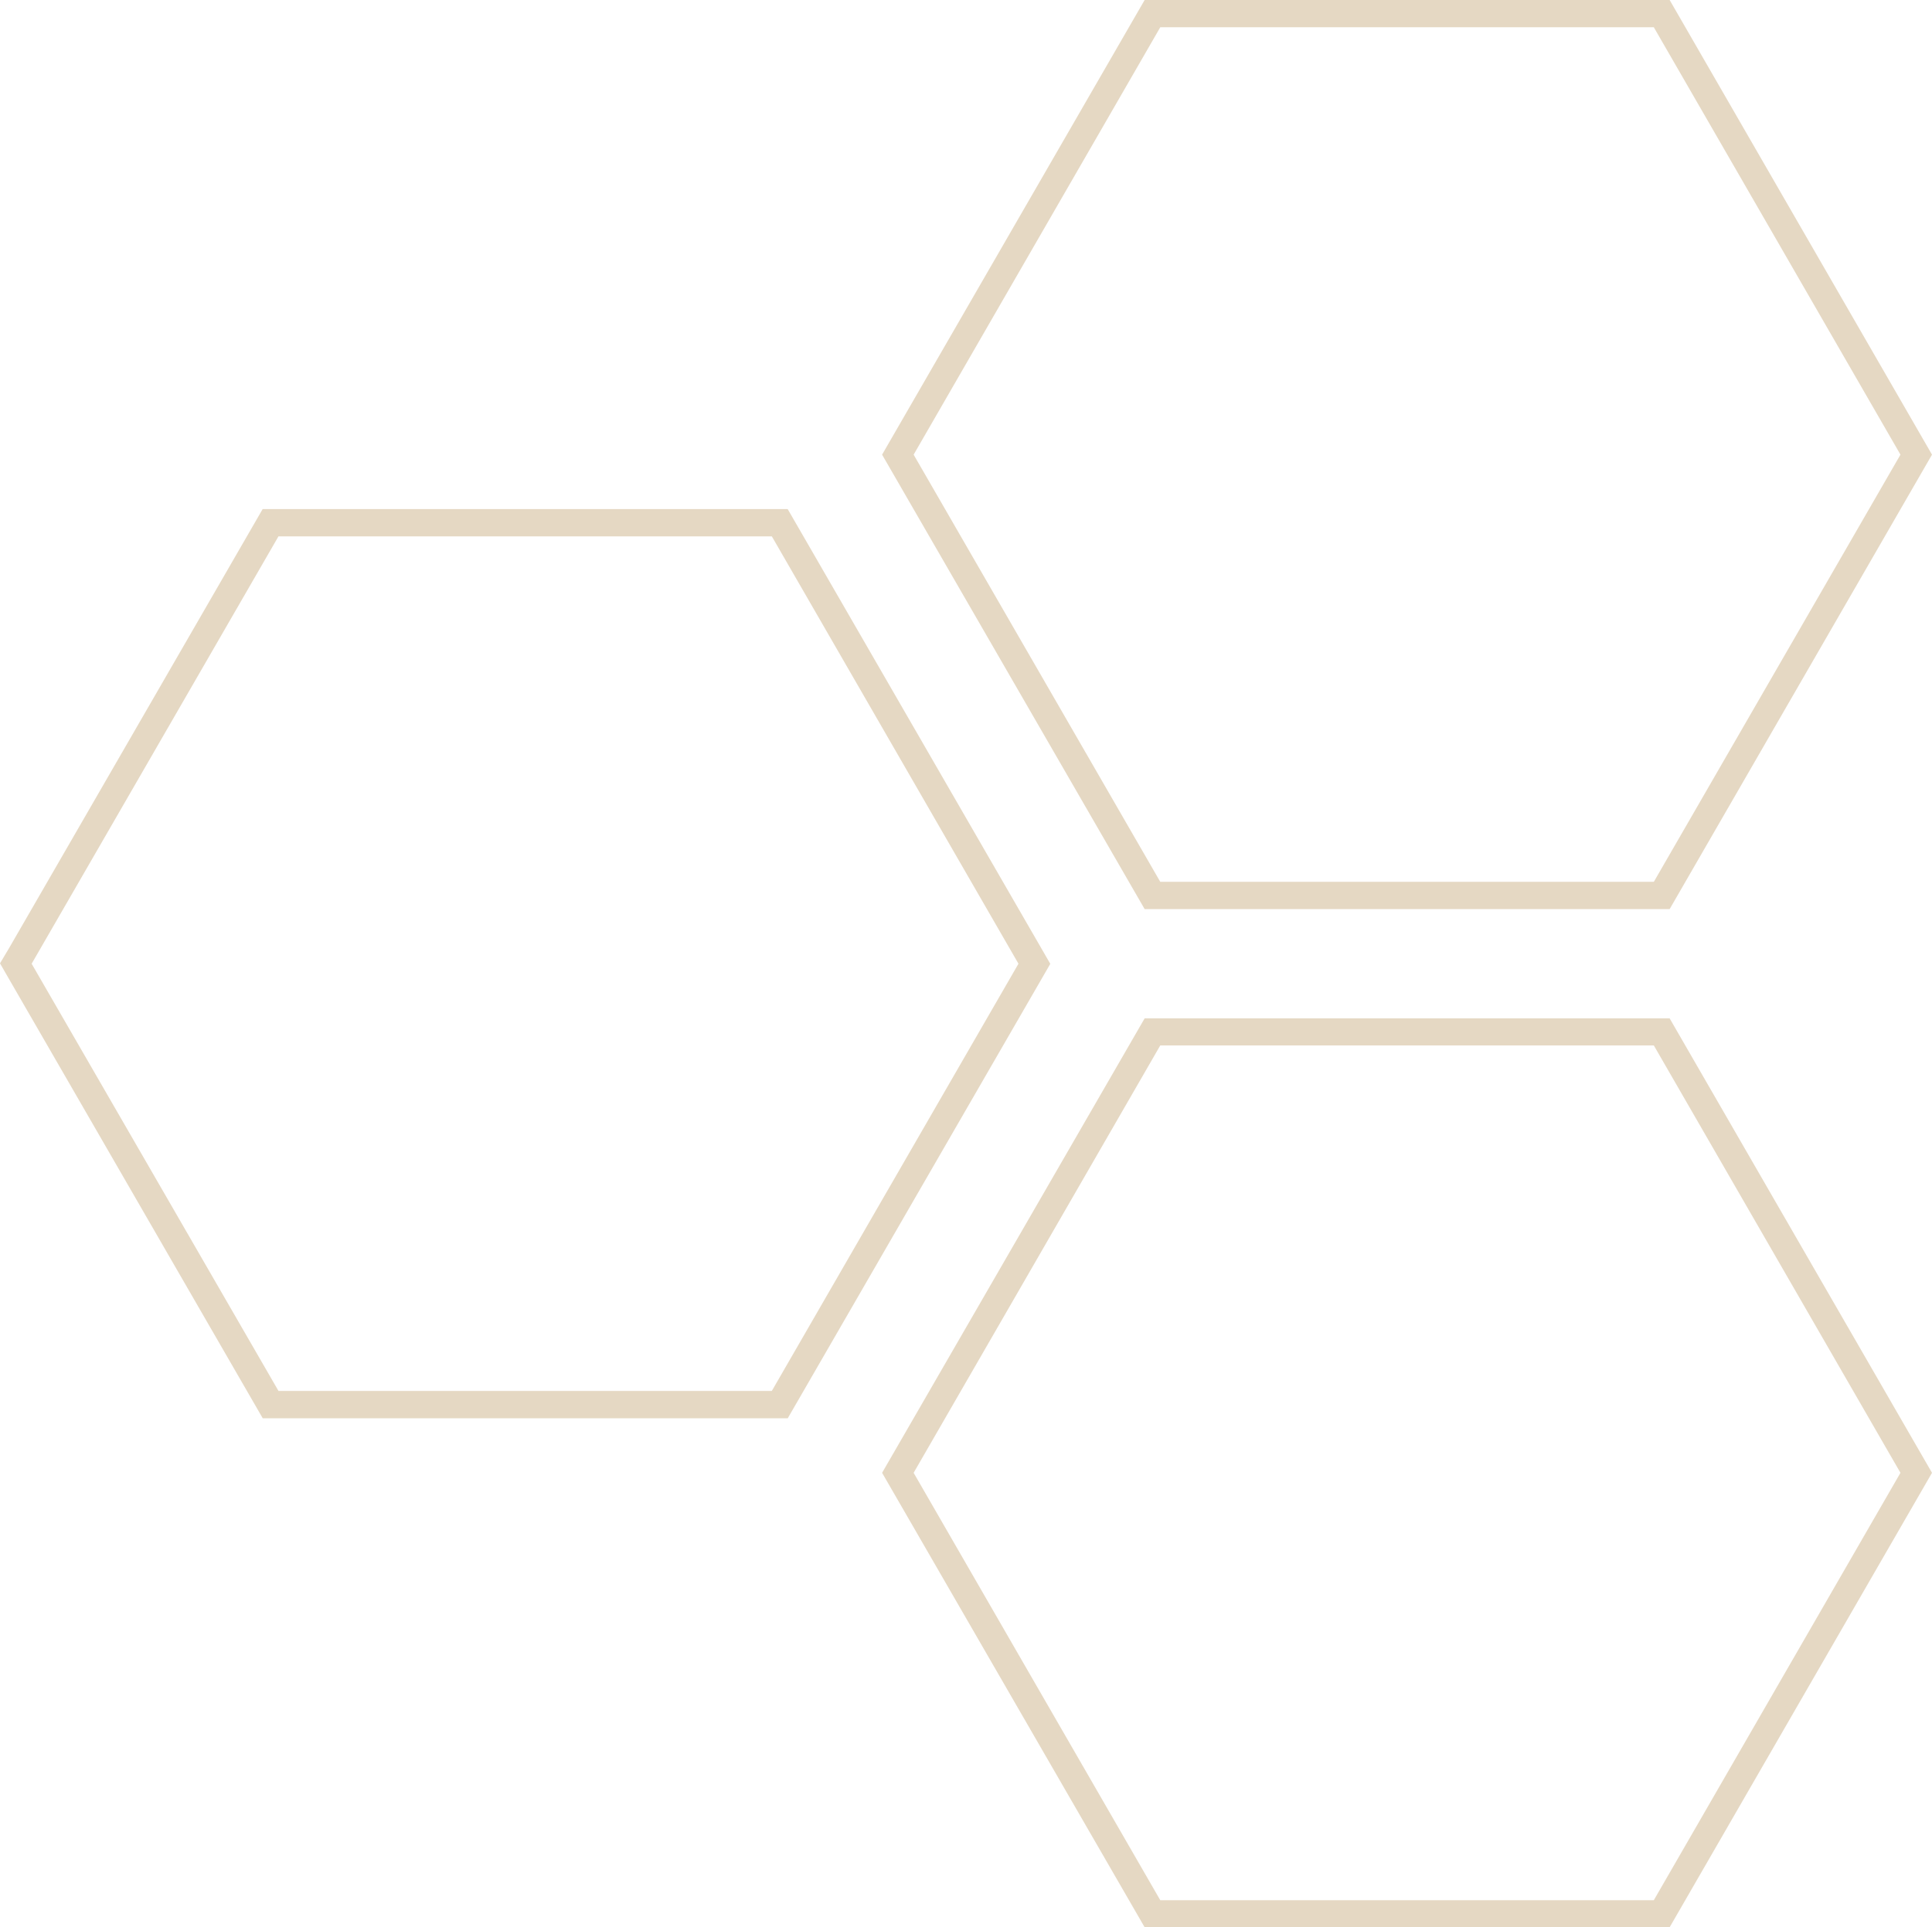 <?xml version="1.0" encoding="UTF-8"?><svg id="uuid-a3318088-4d2c-4af8-9146-1a4147c4457f" xmlns="http://www.w3.org/2000/svg" viewBox="0 0 199.05 198.6"><defs><style>.uuid-a2c0c7c1-481e-49c7-a5a8-042523e38cc5{fill:none;}.uuid-844576a1-8e6b-4ae1-afcf-a4cfa1ce7fcb{fill:#e5d8c3;}</style></defs><path class="uuid-844576a1-8e6b-4ae1-afcf-a4cfa1ce7fcb" d="M81.15,52.46H27.06L.93,97.71l-.93,1.56.02.04.16.27.36.63,26.53,45.94h54.09l27.05-46.83-27.05-46.85ZM79.52,143.33H28.69L3.26,99.31l25.43-44.04h50.83l25.41,44.04-25.41,44.02Z"/><path class="uuid-844576a1-8e6b-4ae1-afcf-a4cfa1ce7fcb" d="M172.02,0h-54.09l-27.05,46.85,27.05,46.83h54.09l27.03-46.83L172.02,0ZM170.39,90.87h-50.85l-25.41-44.02L119.54,2.81h50.85l25.41,44.04-25.41,44.02Z"/><path class="uuid-844576a1-8e6b-4ae1-afcf-a4cfa1ce7fcb" d="M172.02,104.94h-54.09l-27.05,46.83,27.05,46.83h54.09l27.03-46.83-27.03-46.83ZM170.39,195.81h-50.85l-25.41-44.04,25.41-44.04h50.85l25.41,44.04-25.41,44.04Z"/><line class="uuid-a2c0c7c1-481e-49c7-a5a8-042523e38cc5" x1=".93" y1="97.71" x2="0" y2="99.27"/><polyline class="uuid-a2c0c7c1-481e-49c7-a5a8-042523e38cc5" points="0 99.27 .02 99.31 .18 99.58 .54 100.21"/></svg>